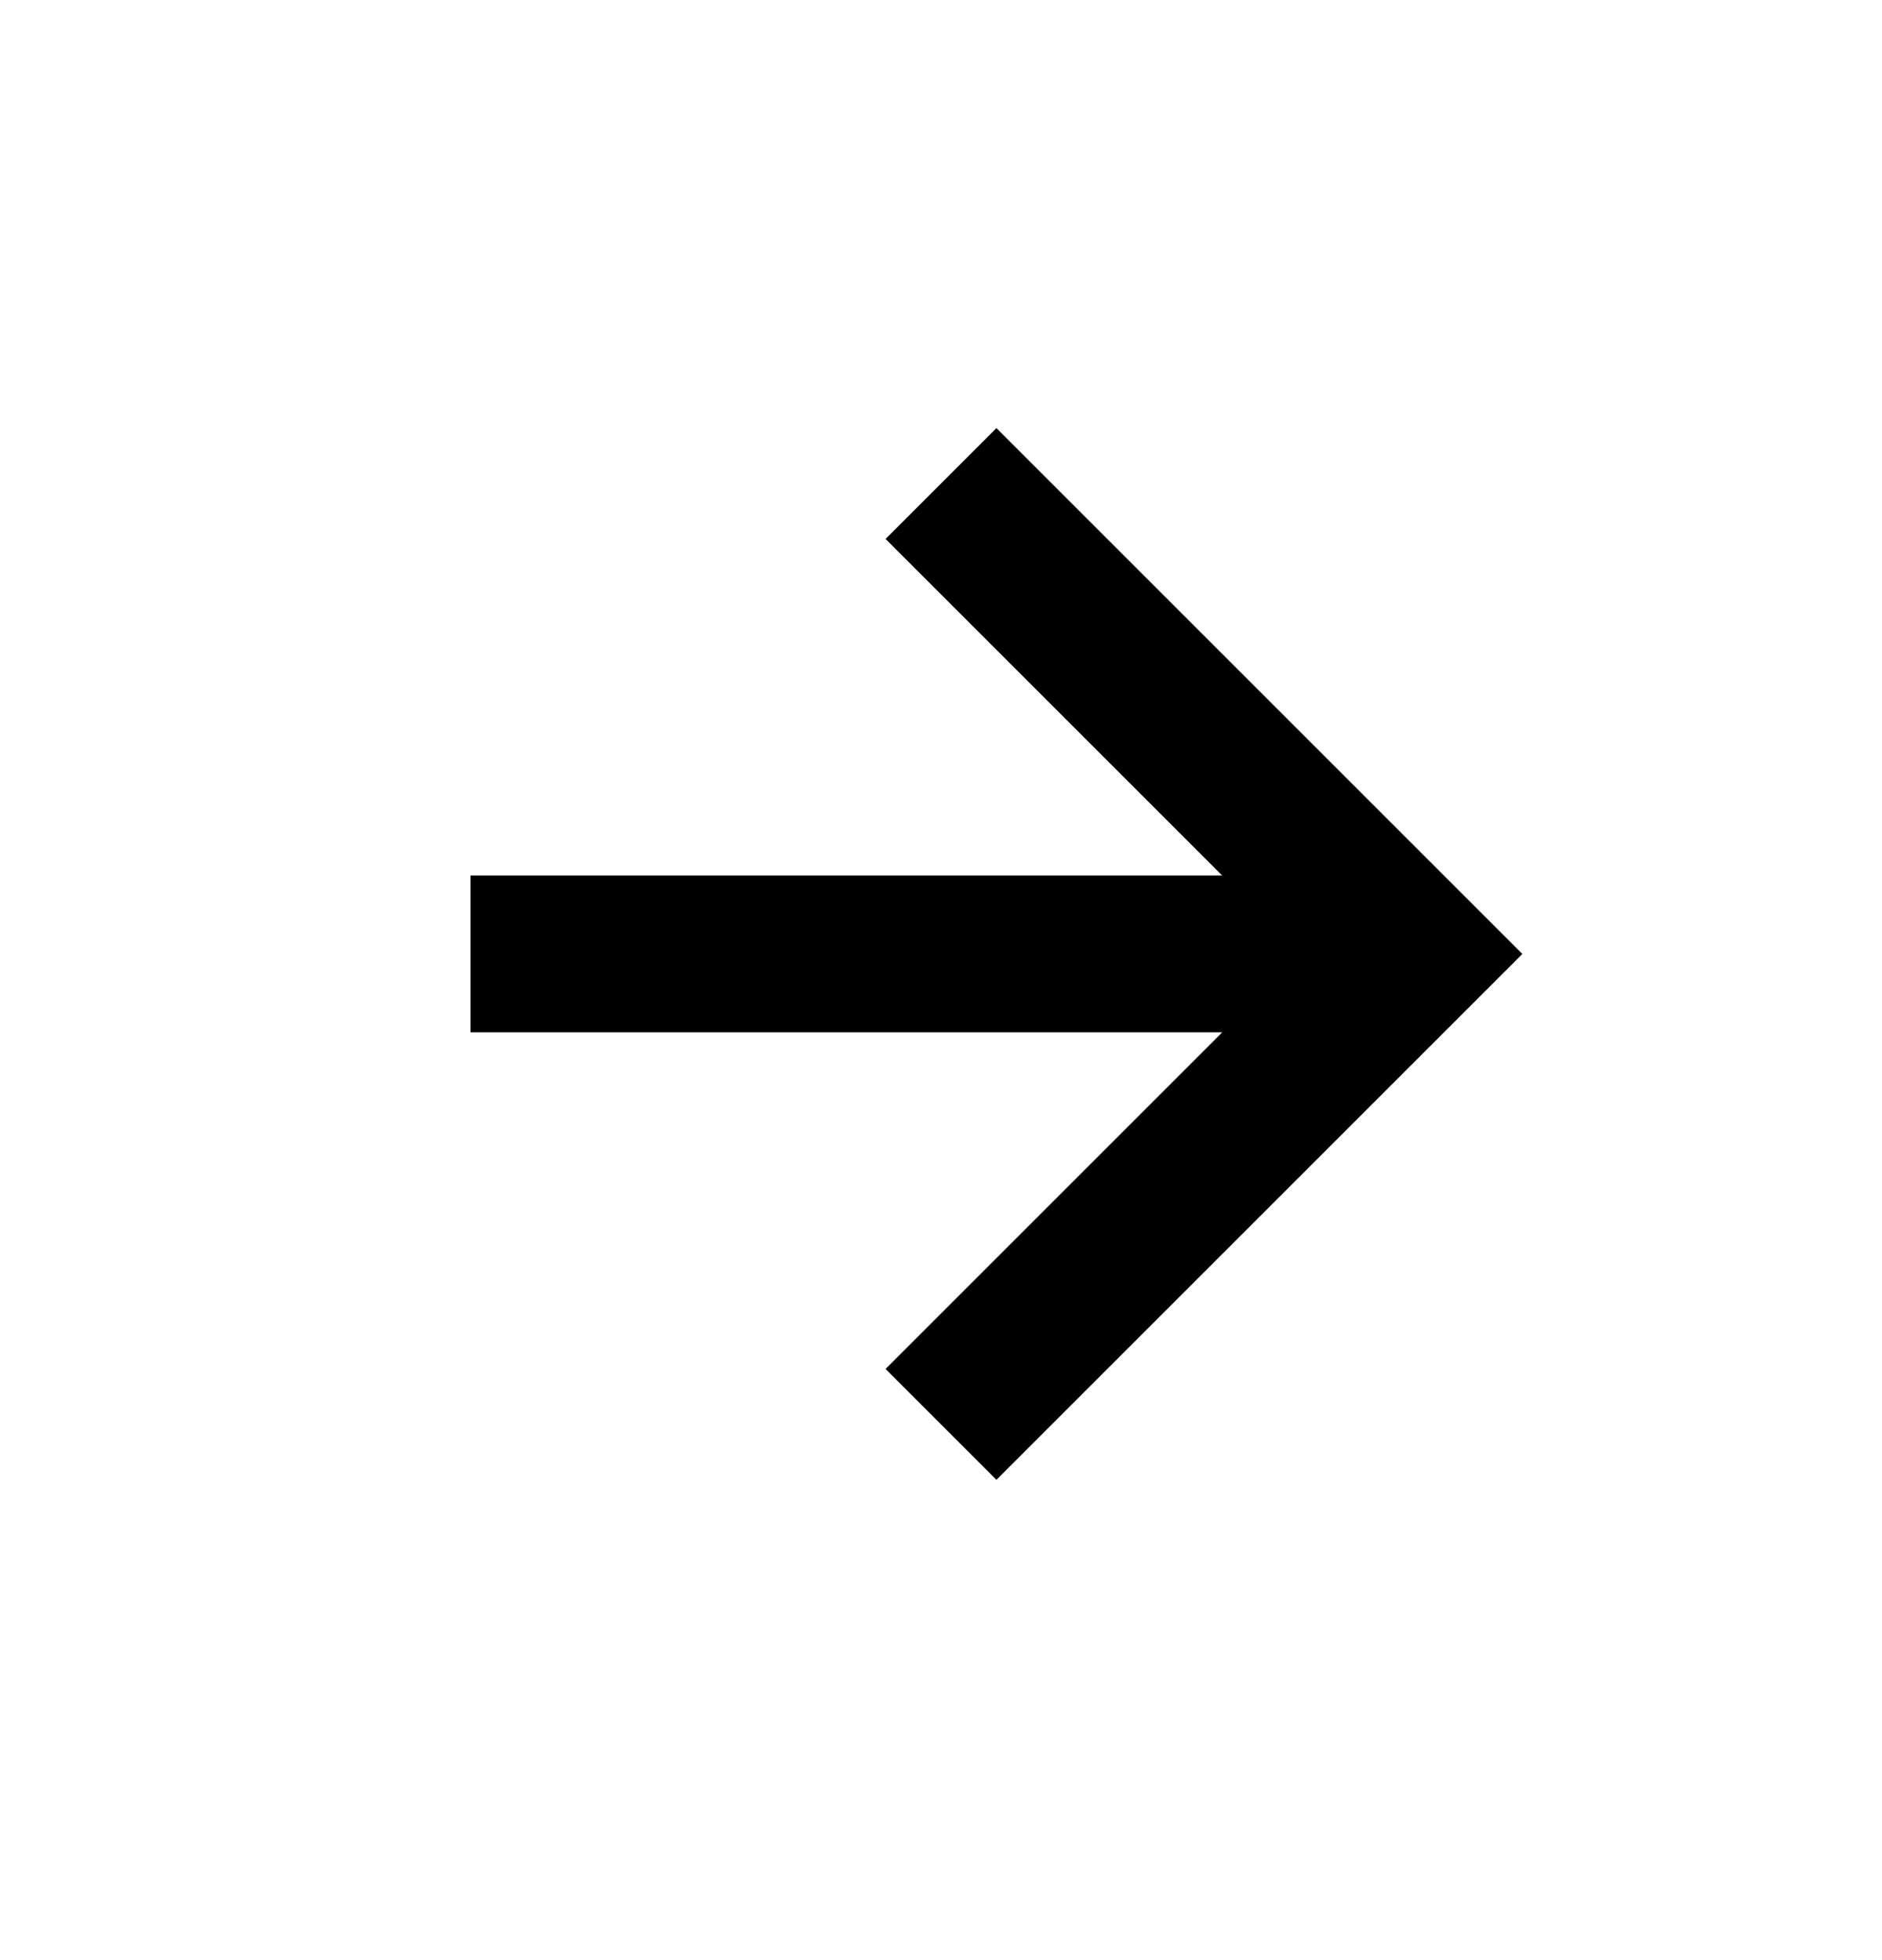 <svg xmlns="http://www.w3.org/2000/svg" width="24" height="25" viewBox="0 0 24 25" fill="none"><path d="M11.293 17.46L12.707 18.874L19.414 12.167L12.707 5.46L11.293 6.874L15.586 11.167H6V13.167H15.586L11.293 17.46Z" fill="black"></path></svg>